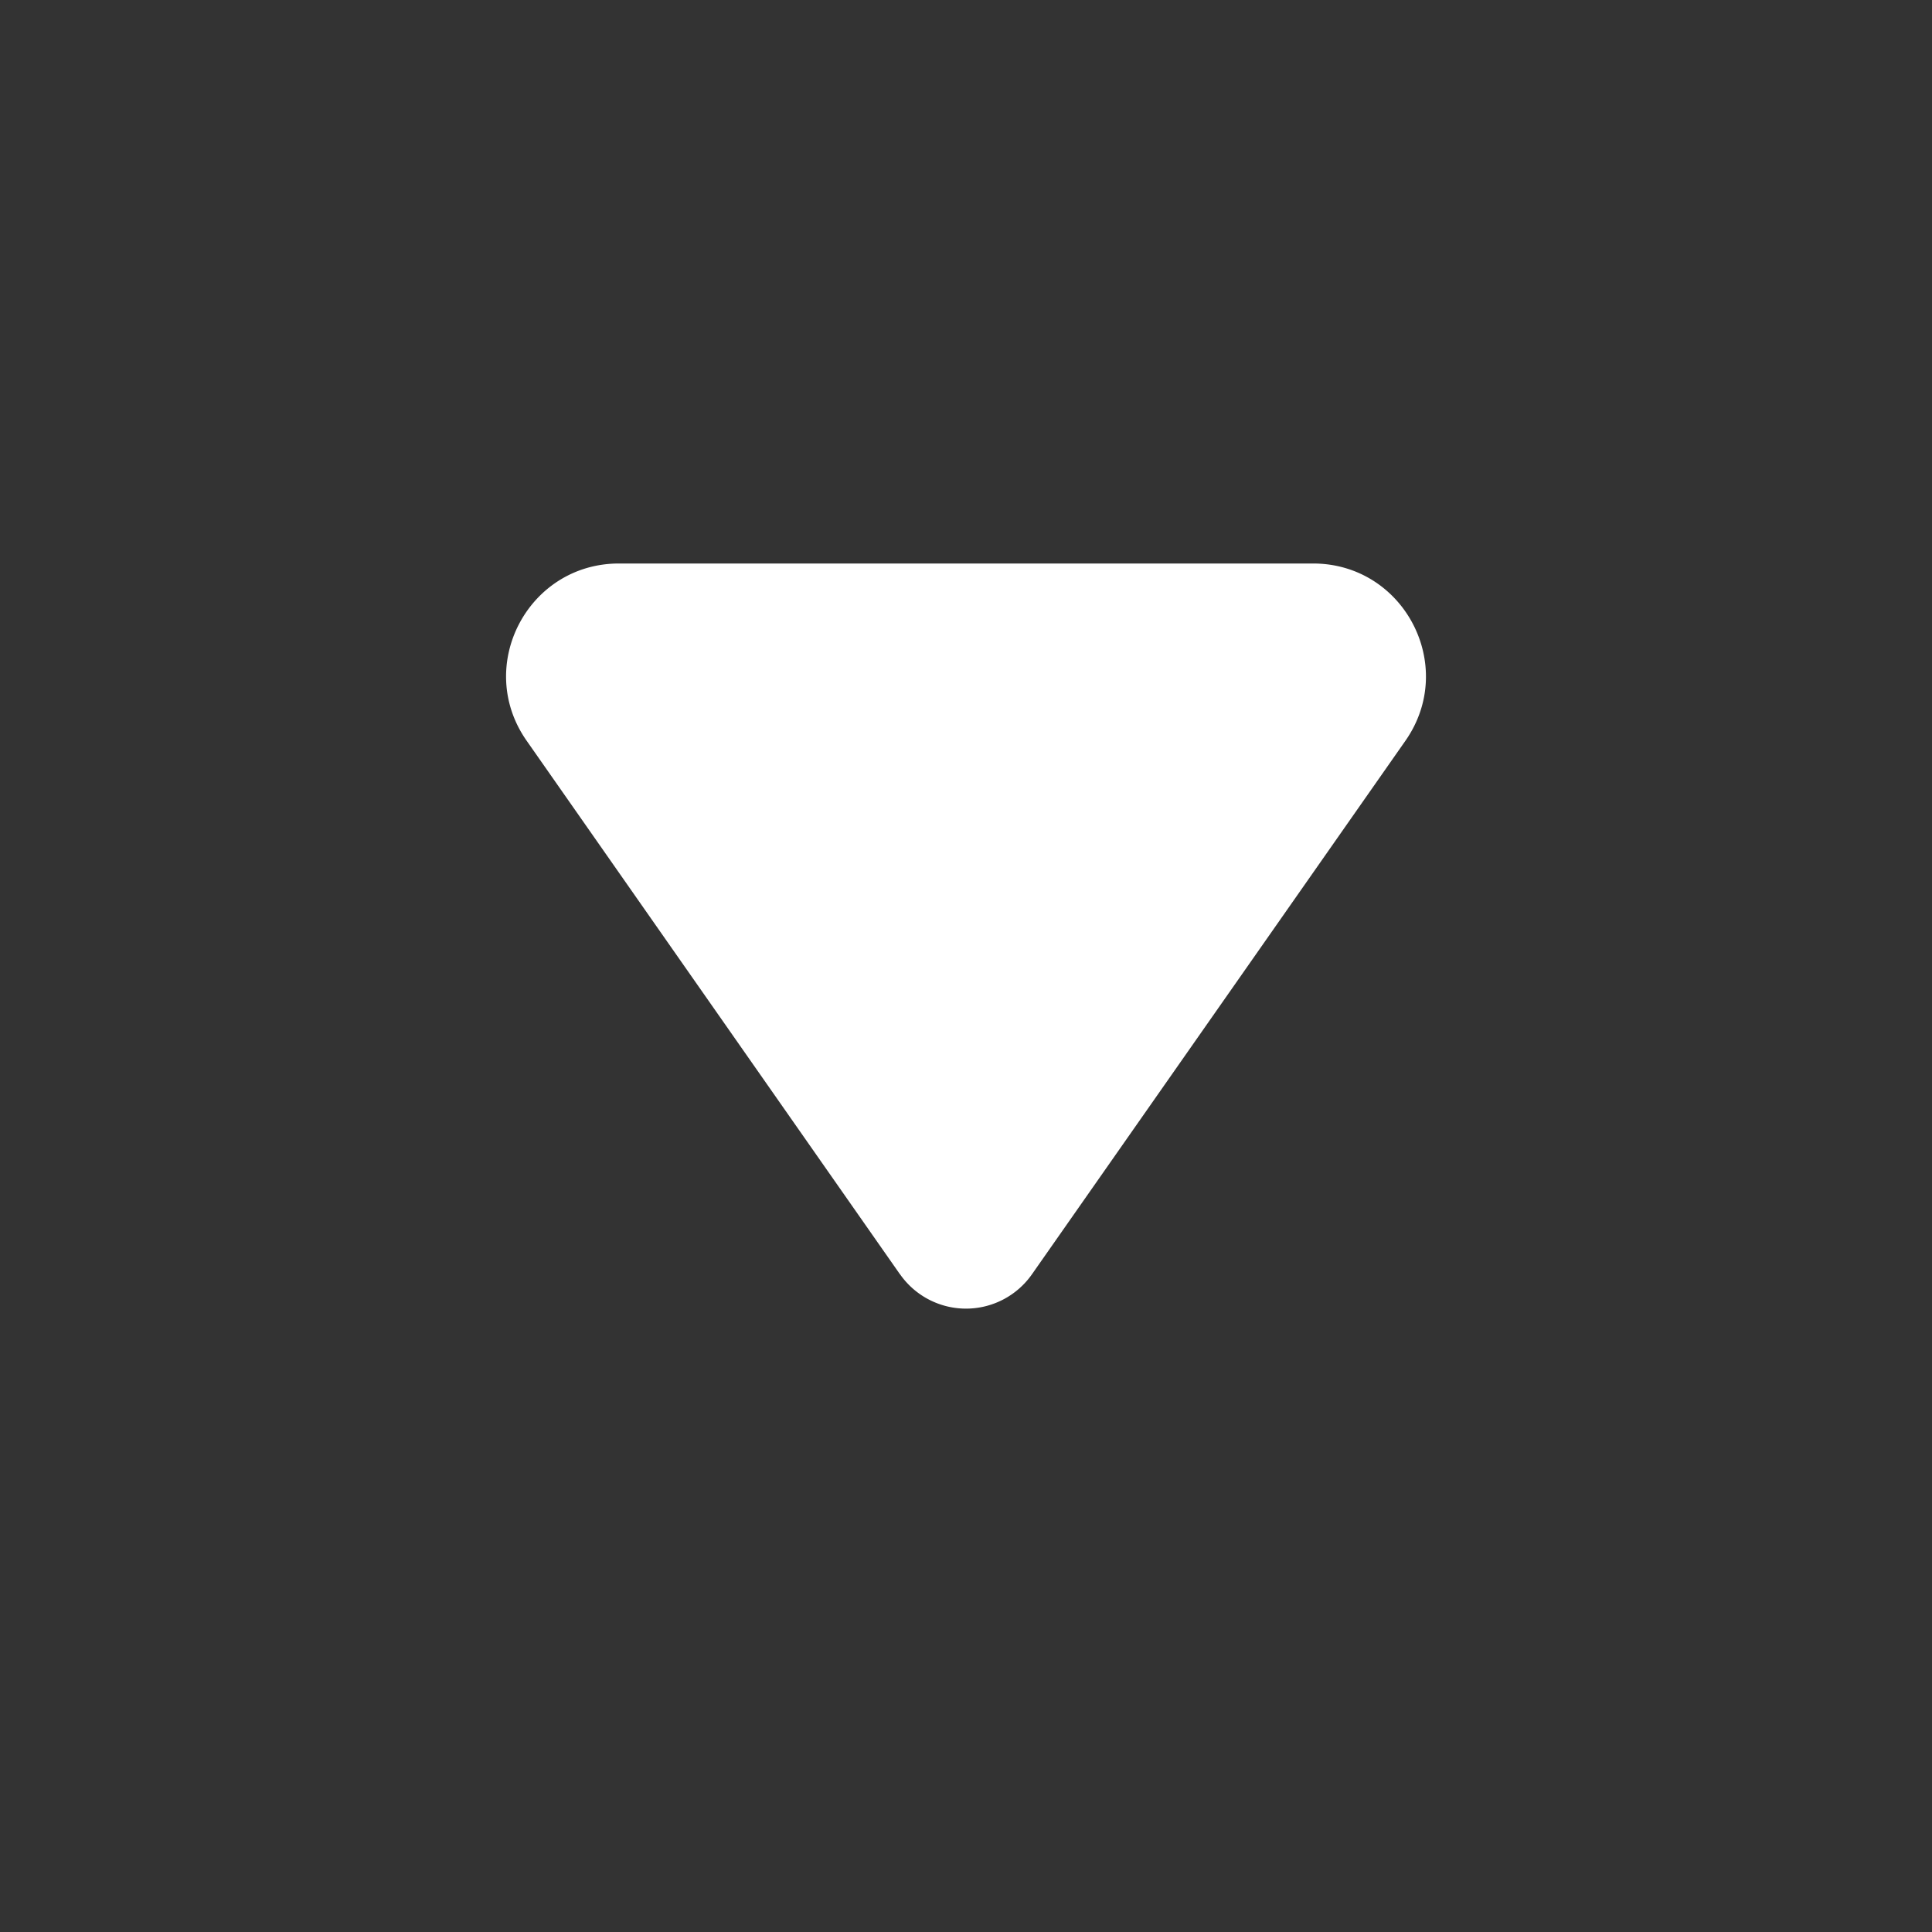 <svg xmlns="http://www.w3.org/2000/svg" viewBox="0 0 24 24" fill="none"><rect x="0" y="0" width="24" height="24" fill="#333333" stroke="none"/><path d="M11.18 15.83 6.543 9.203C5.892 8.275 6.556 7 7.689 7h8.622c1.133 0 1.797 1.275 1.147 2.203l-4.639 6.627a1 1 0 0 1-1.638 0" fill="#fff"/></svg>
